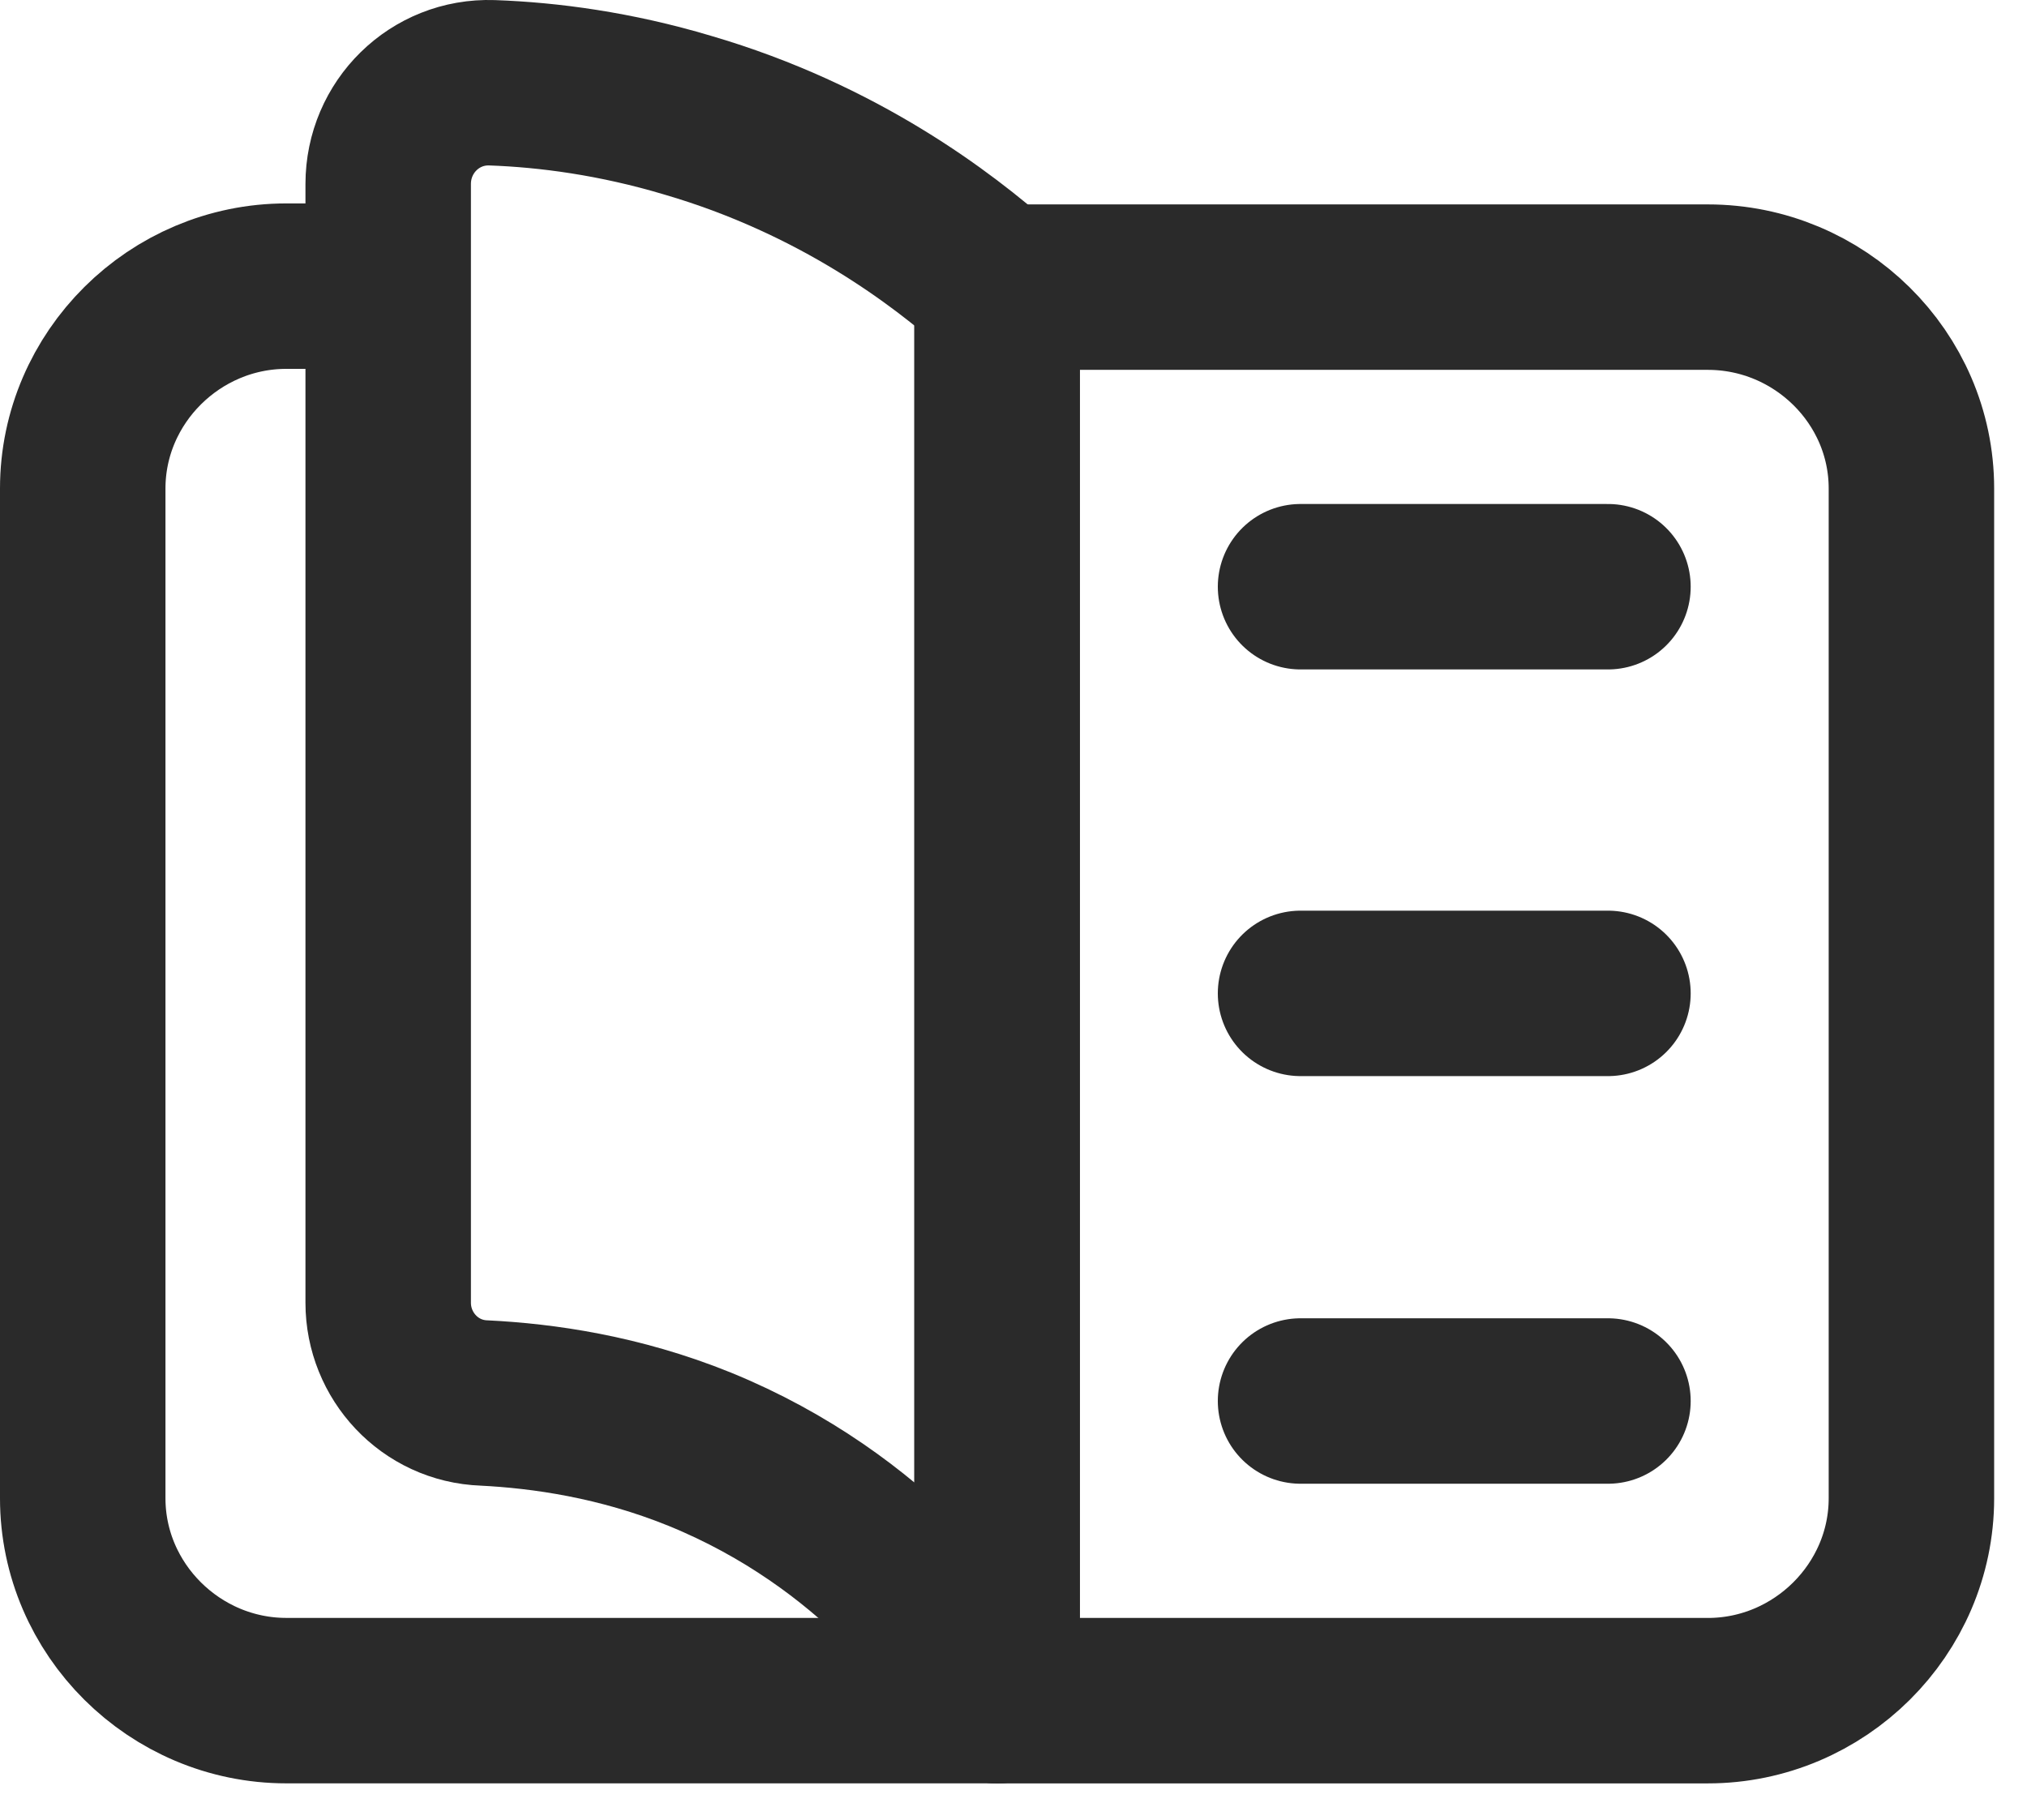 <?xml version="1.0" encoding="UTF-8"?> <svg xmlns="http://www.w3.org/2000/svg" width="49" height="44" viewBox="0 0 49 44" fill="none"> <path d="M24.102 41.116H6.922C4.222 41.116 2 38.908 2 36.224V11.81C2 9.127 4.222 6.918 6.922 6.918H9.097" stroke="#2A2A2A" stroke-width="4" stroke-linecap="round" stroke-linejoin="round"></path> <path d="M24.103 6.941V41.116C23.362 39.928 21.164 36.77 16.911 35.036C14.975 34.252 13.135 33.991 11.702 33.92C10.387 33.873 9.384 32.78 9.384 31.497V4.448C9.384 3.07 10.507 1.954 11.893 2.001C13.255 2.049 14.88 2.263 16.624 2.785C20.28 3.854 22.789 5.777 24.103 6.941Z" stroke="#2A2A2A" stroke-width="4" stroke-linecap="round" stroke-linejoin="round"></path> <path d="M46.206 11.81V36.224C46.206 38.908 43.984 41.117 41.284 41.117H24.104V6.942H41.284C43.984 6.942 46.206 9.127 46.206 11.81Z" stroke="#2A2A2A" stroke-width="4" stroke-linecap="round" stroke-linejoin="round"></path> <path d="M31.439 14.185H38.87" stroke="#2A2A2A" stroke-width="4" stroke-linecap="round" stroke-linejoin="round"></path> <path d="M31.439 24.017H38.87" stroke="#2A2A2A" stroke-width="4" stroke-linecap="round" stroke-linejoin="round"></path> <path d="M31.439 33.872H38.87" stroke="#2A2A2A" stroke-width="4" stroke-linecap="round" stroke-linejoin="round"></path> </svg> 